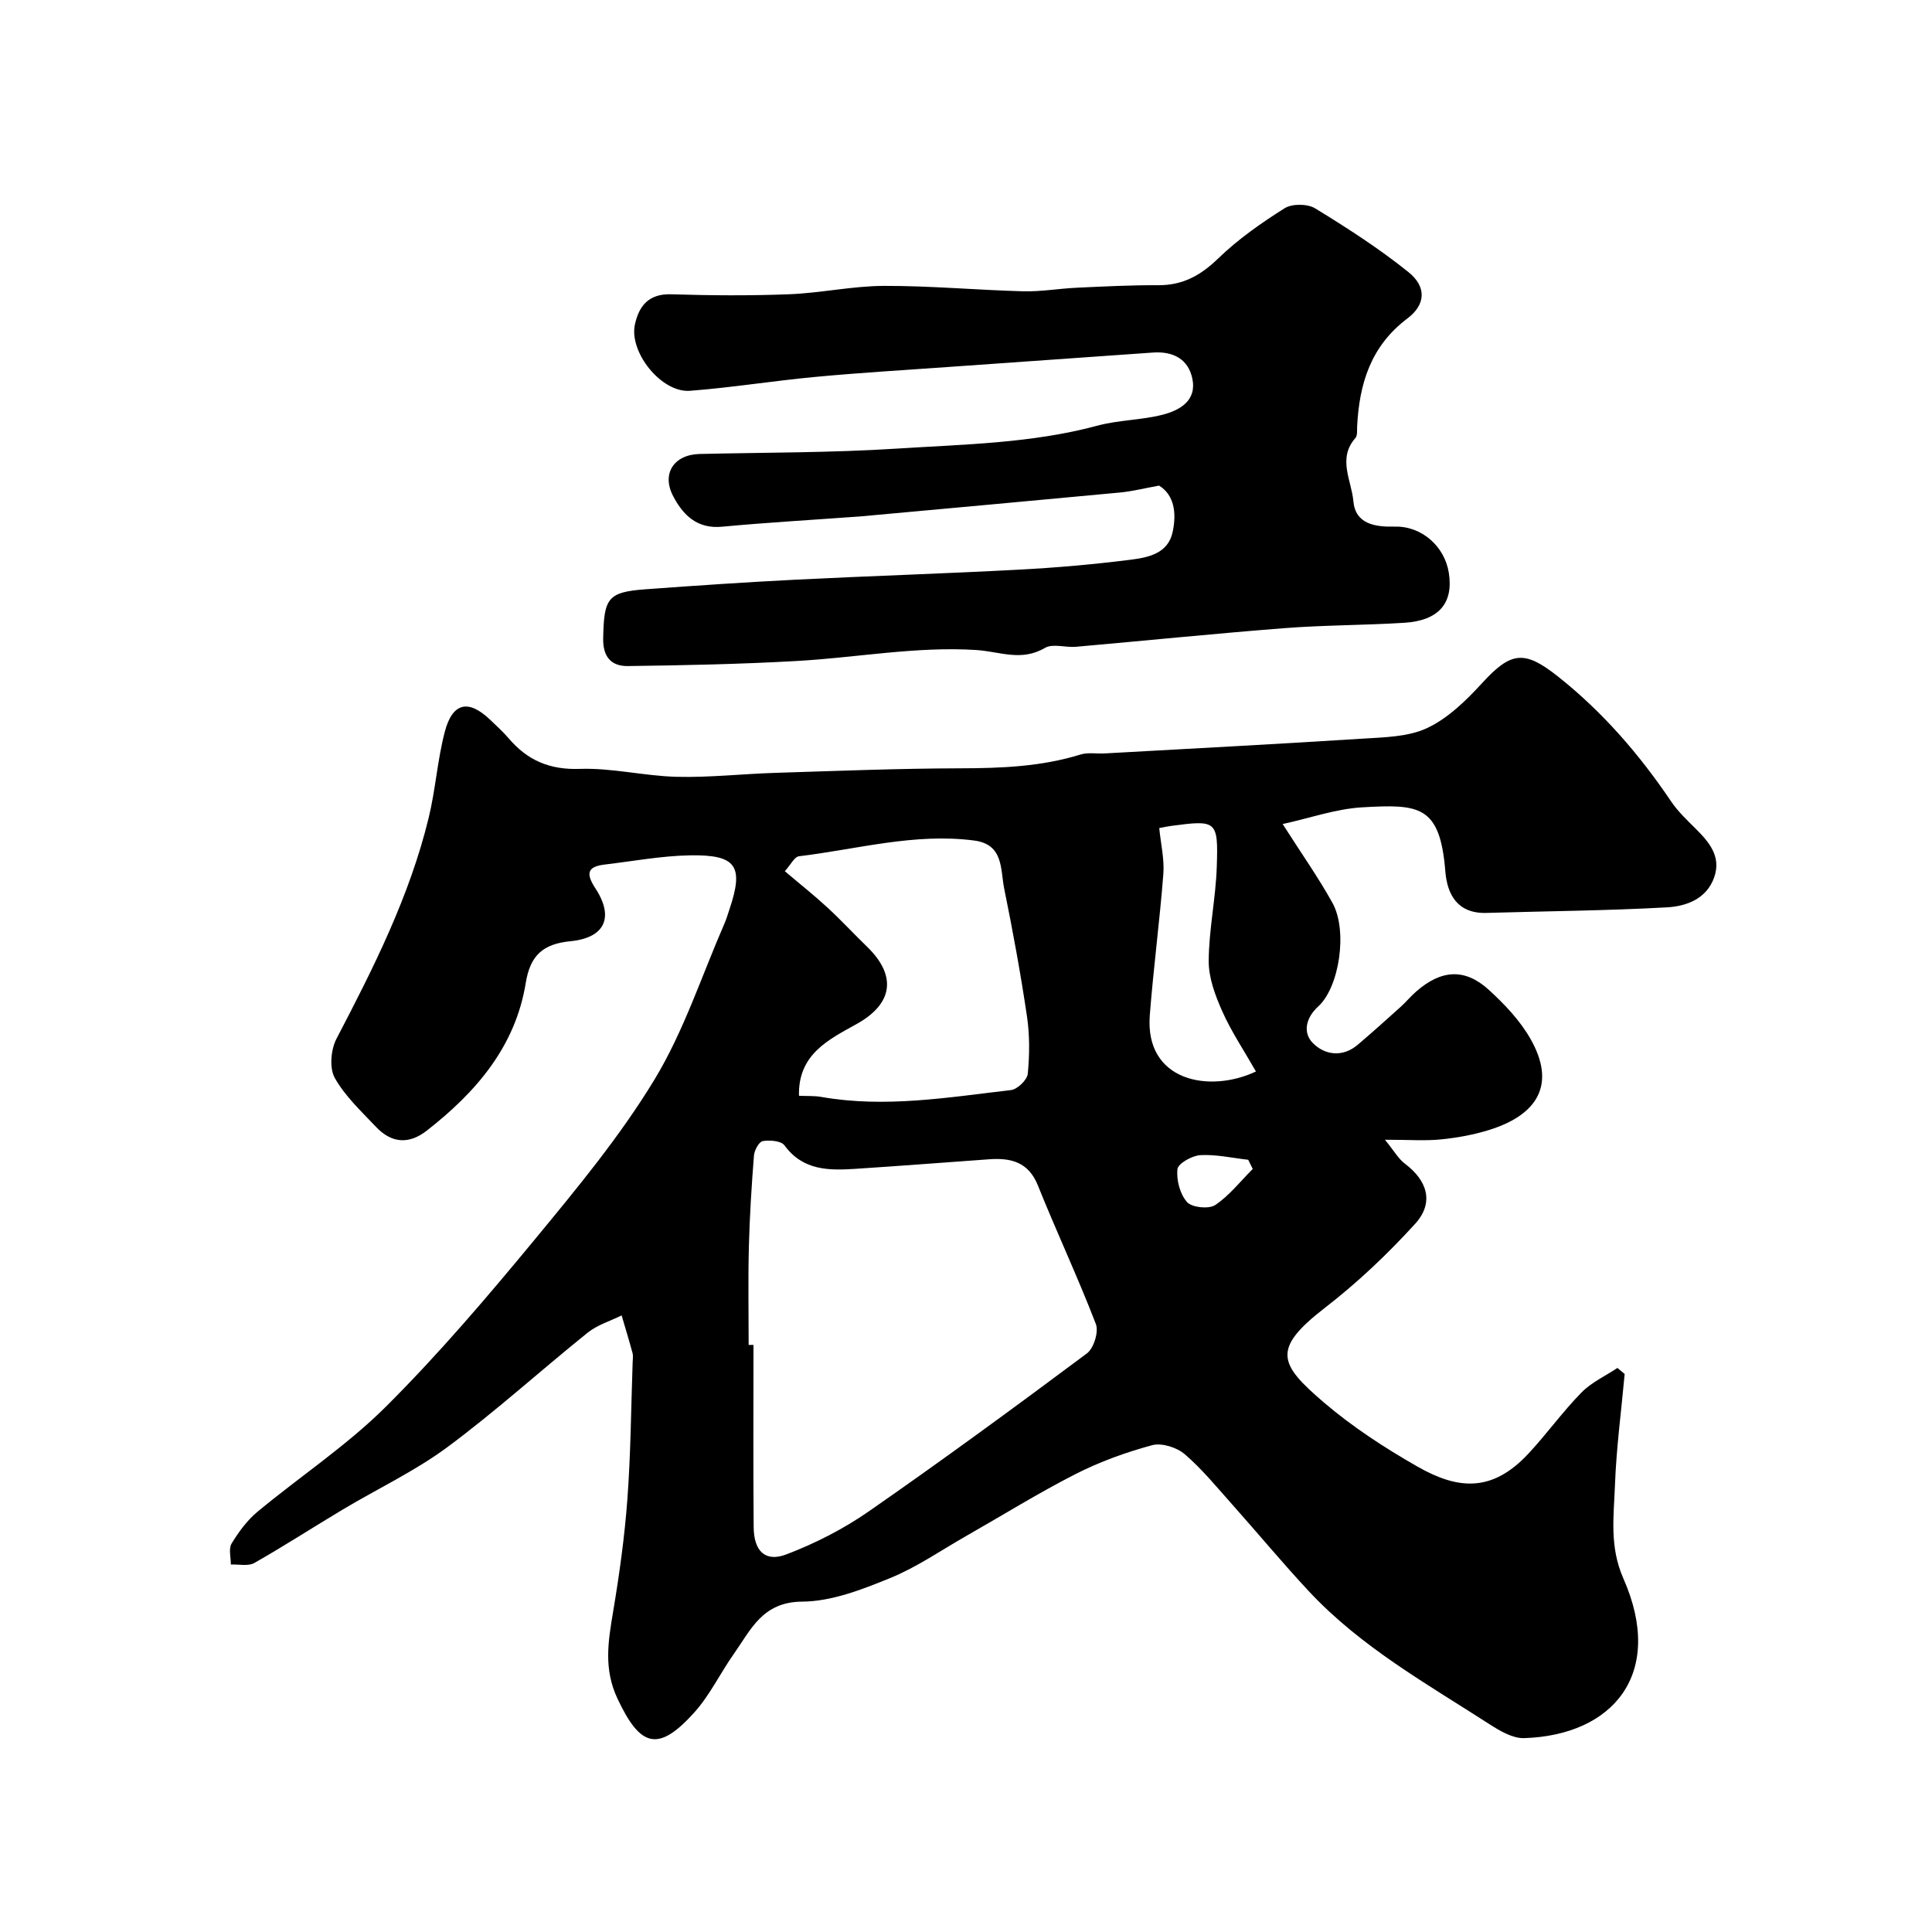 <svg enable-background="new 0 0 400 400" viewBox="0 0 400 400" xmlns="http://www.w3.org/2000/svg"><path d="m336.37 284.47c-.7 7.68-1.73 15.34-2.01 23.03-.24 6.43-1.17 12.7 1.74 19.3 8.72 19.76-2.17 32.49-20.56 33.06-2.32.07-4.93-1.45-7.03-2.8-13.06-8.42-26.73-16.05-37.49-27.57-5.45-5.84-10.56-12.01-15.88-17.98-3.19-3.57-6.24-7.33-9.85-10.43-1.64-1.41-4.76-2.4-6.75-1.87-5.43 1.47-10.83 3.42-15.84 5.97-7.7 3.92-15.07 8.51-22.59 12.79-5.25 2.99-10.29 6.5-15.83 8.76-5.81 2.37-12.1 4.83-18.2 4.87-8.23.05-10.61 5.81-14.16 10.84-2.82 4-4.97 8.56-8.21 12.15-7.45 8.26-11.15 7.14-15.87-2.91-2.88-6.13-1.94-11.79-.92-17.88 1.3-7.74 2.39-15.55 2.97-23.38.7-9.41.76-18.86 1.09-28.29.02-.67.14-1.37-.02-1.99-.7-2.61-1.5-5.2-2.26-7.8-2.36 1.17-5.01 1.96-7.02 3.57-9.72 7.81-18.98 16.23-28.98 23.65-6.74 5-14.49 8.64-21.73 12.97-6.13 3.66-12.12 7.55-18.32 11.07-1.27.72-3.22.24-4.86.32.02-1.47-.5-3.26.16-4.35 1.46-2.4 3.21-4.79 5.35-6.57 8.83-7.33 18.54-13.73 26.62-21.79 10.95-10.91 21.03-22.76 30.89-34.7 8.73-10.58 17.57-21.27 24.66-32.94 6.1-10.05 9.81-21.56 14.55-32.43.39-.89.66-1.84.97-2.76 3.07-9.07 1.53-11.47-8.21-11.29-5.86.11-11.71 1.21-17.55 1.9-3.64.43-3.98 1.84-1.96 4.93 3.92 5.99 1.99 10.25-5.16 10.95-5.66.55-8.33 2.9-9.26 8.64-2.14 13.19-10.3 22.62-20.48 30.57-3.76 2.94-7.35 2.58-10.52-.77-3.05-3.23-6.43-6.36-8.55-10.16-1.14-2.05-.8-5.86.37-8.1 7.69-14.72 15.15-29.52 19.09-45.77 1.42-5.84 1.8-11.93 3.32-17.74 1.6-6.11 4.9-6.81 9.38-2.54 1.32 1.27 2.69 2.5 3.88 3.89 3.88 4.54 8.46 6.52 14.71 6.3 6.66-.23 13.37 1.48 20.07 1.64 6.8.17 13.61-.61 20.43-.82 12.76-.4 25.53-.91 38.3-.94 8.44-.02 16.75-.34 24.88-2.86 1.53-.47 3.3-.13 4.96-.22 17.8-1 35.6-1.92 53.39-3.06 4.55-.29 9.5-.35 13.45-2.22 4.29-2.03 8.03-5.69 11.32-9.28 6.01-6.56 8.76-6.89 15.76-1.33 9.25 7.34 16.83 16.12 23.4 25.86 1.37 2.03 3.21 3.77 4.97 5.52 2.85 2.83 5.45 5.83 3.92 10.17-1.58 4.49-5.8 5.99-9.82 6.21-12.43.69-24.89.78-37.34 1.15-5.95.17-8.11-3.76-8.5-8.61-1.1-13.69-5.4-13.93-17.22-13.25-5.46.32-10.83 2.23-16.46 3.46 3.93 6.16 7.41 11.09 10.32 16.34 3.17 5.71 1.45 17.4-2.95 21.42-2.71 2.48-3.14 5.51-1.15 7.55 2.41 2.48 6.13 3.1 9.32.39 3.01-2.56 5.96-5.21 8.9-7.86 1.11-1 2.07-2.18 3.2-3.16 5.2-4.55 10.09-4.88 15.06-.34 3.25 2.97 6.44 6.33 8.6 10.12 5.31 9.3 1.65 15.67-8.47 18.85-3.24 1.02-6.66 1.64-10.04 1.98-3.29.33-6.63.07-11.61.07 1.9 2.33 2.78 3.94 4.11 4.94 4.73 3.56 6.1 8.12 2.12 12.49-5.72 6.28-11.98 12.21-18.7 17.4-11.01 8.52-9.48 11.6-.18 19.56 5.92 5.06 12.58 9.4 19.36 13.27 8.31 4.74 15.4 5.47 22.97-2.65 3.81-4.08 7.08-8.67 10.98-12.65 2.07-2.12 4.95-3.43 7.47-5.11.51.42 1.01.83 1.5 1.25zm-181.37-6.02h1c0 12.58-.07 25.16.04 37.74.04 4.94 2.39 7.29 6.74 5.64 5.98-2.27 11.85-5.27 17.1-8.92 15.26-10.6 30.26-21.59 45.15-32.7 1.42-1.06 2.48-4.47 1.86-6.08-3.72-9.67-8.14-19.07-12-28.68-1.97-4.92-5.63-5.76-10.15-5.43-9.18.66-18.36 1.37-27.55 1.97-5.53.36-10.92.41-14.77-4.85-.69-.95-3.04-1.13-4.49-.89-.78.13-1.74 1.88-1.83 2.97-.49 6.24-.89 12.51-1.05 18.77-.18 6.81-.05 13.64-.05 20.46zm10.42-51.58c1.68.08 3.19-.02 4.64.24 13.19 2.32 26.22.09 39.25-1.42 1.33-.15 3.36-2.11 3.48-3.38.38-3.93.41-8-.17-11.91-1.31-8.85-2.93-17.66-4.71-26.42-.81-3.97-.07-9.16-6.23-9.96-12.33-1.6-24.21 1.81-36.26 3.26-.95.11-1.72 1.77-2.93 3.09 3.13 2.66 6.09 5 8.85 7.55 2.81 2.59 5.41 5.41 8.16 8.07 6.39 6.2 5.19 11.95-2.14 16.02-5.73 3.2-12.16 6.23-11.94 14.86zm94.61-5.03c-2.5-4.38-5.09-8.24-6.96-12.43-1.46-3.27-2.84-6.95-2.82-10.44.03-6.5 1.46-12.99 1.67-19.5.32-9.63-.02-9.73-9.48-8.47-.77.1-1.53.27-2.43.44.33 3.35 1.08 6.46.85 9.48-.76 9.78-2.05 19.52-2.81 29.29-1.06 13.68 12.36 16.18 21.98 11.63zm-.66 20.18c-.31-.63-.63-1.26-.94-1.9-3.31-.37-6.63-1.14-9.91-.96-1.72.1-4.61 1.72-4.74 2.9-.25 2.24.52 5.17 1.99 6.82 1.01 1.13 4.5 1.49 5.83.61 2.93-1.96 5.21-4.92 7.77-7.47z" fill="#000001"/><path d="m239.97 100.54c-3.15.57-5.6 1.2-8.1 1.43-17.99 1.7-35.99 3.32-53.98 4.97-.17.02-.33.02-.5.03-9.3.68-18.61 1.21-27.89 2.08-5.18.49-8.08-2.41-10.13-6.33-2.46-4.69.19-8.61 5.5-8.73 13.6-.32 27.23-.24 40.79-1.11 13.9-.89 27.91-1.08 41.54-4.75 4.38-1.18 9.08-1.14 13.48-2.26 3.6-.92 7.16-2.93 6.17-7.53-.86-4.03-4.02-5.64-8.13-5.35-14.13 1.01-28.27 1.98-42.41 2.99-9.19.65-18.4 1.2-27.57 2.06-8.65.81-17.24 2.21-25.9 2.87-5.89.45-12.67-8-11.38-13.77.86-3.86 2.88-6.35 7.49-6.21 8.16.25 16.34.31 24.49-.01 6.55-.26 13.06-1.71 19.59-1.73 9.59-.03 19.19.86 28.79 1.12 3.69.1 7.4-.57 11.11-.74 5.62-.26 11.25-.55 16.87-.52 5.07.03 8.78-2.02 12.4-5.53 4.11-3.98 8.9-7.34 13.76-10.4 1.55-.98 4.74-.95 6.33.02 6.65 4.07 13.25 8.32 19.32 13.2 3.76 3.02 3.6 6.72-.23 9.6-7.58 5.71-9.95 13.49-10.4 22.34-.04.82.09 1.9-.36 2.41-3.75 4.24-.79 8.81-.42 13.07.42 4.74 4.46 5.37 8.6 5.27 5.53-.13 10.29 4.07 11.16 9.55 1 6.28-2.05 9.91-9.21 10.36-8.25.52-16.55.47-24.79 1.11-14.41 1.12-28.8 2.59-43.2 3.86-2.15.19-4.79-.72-6.41.23-4.93 2.88-9.28.76-14.21.44-12.35-.8-24.87 1.59-37.35 2.28-11.58.65-23.19.89-34.8 1.04-3.36.04-5.18-1.81-5.11-5.72.16-8.37.91-9.6 8.82-10.18 10.38-.76 20.77-1.47 31.17-1.99 15.36-.77 30.74-1.25 46.1-2.07 7.71-.41 15.42-1.08 23.07-2.05 3.65-.46 7.82-1.26 8.75-5.79.83-3.85.34-7.63-2.82-9.56z" fill="#000001"/></svg>